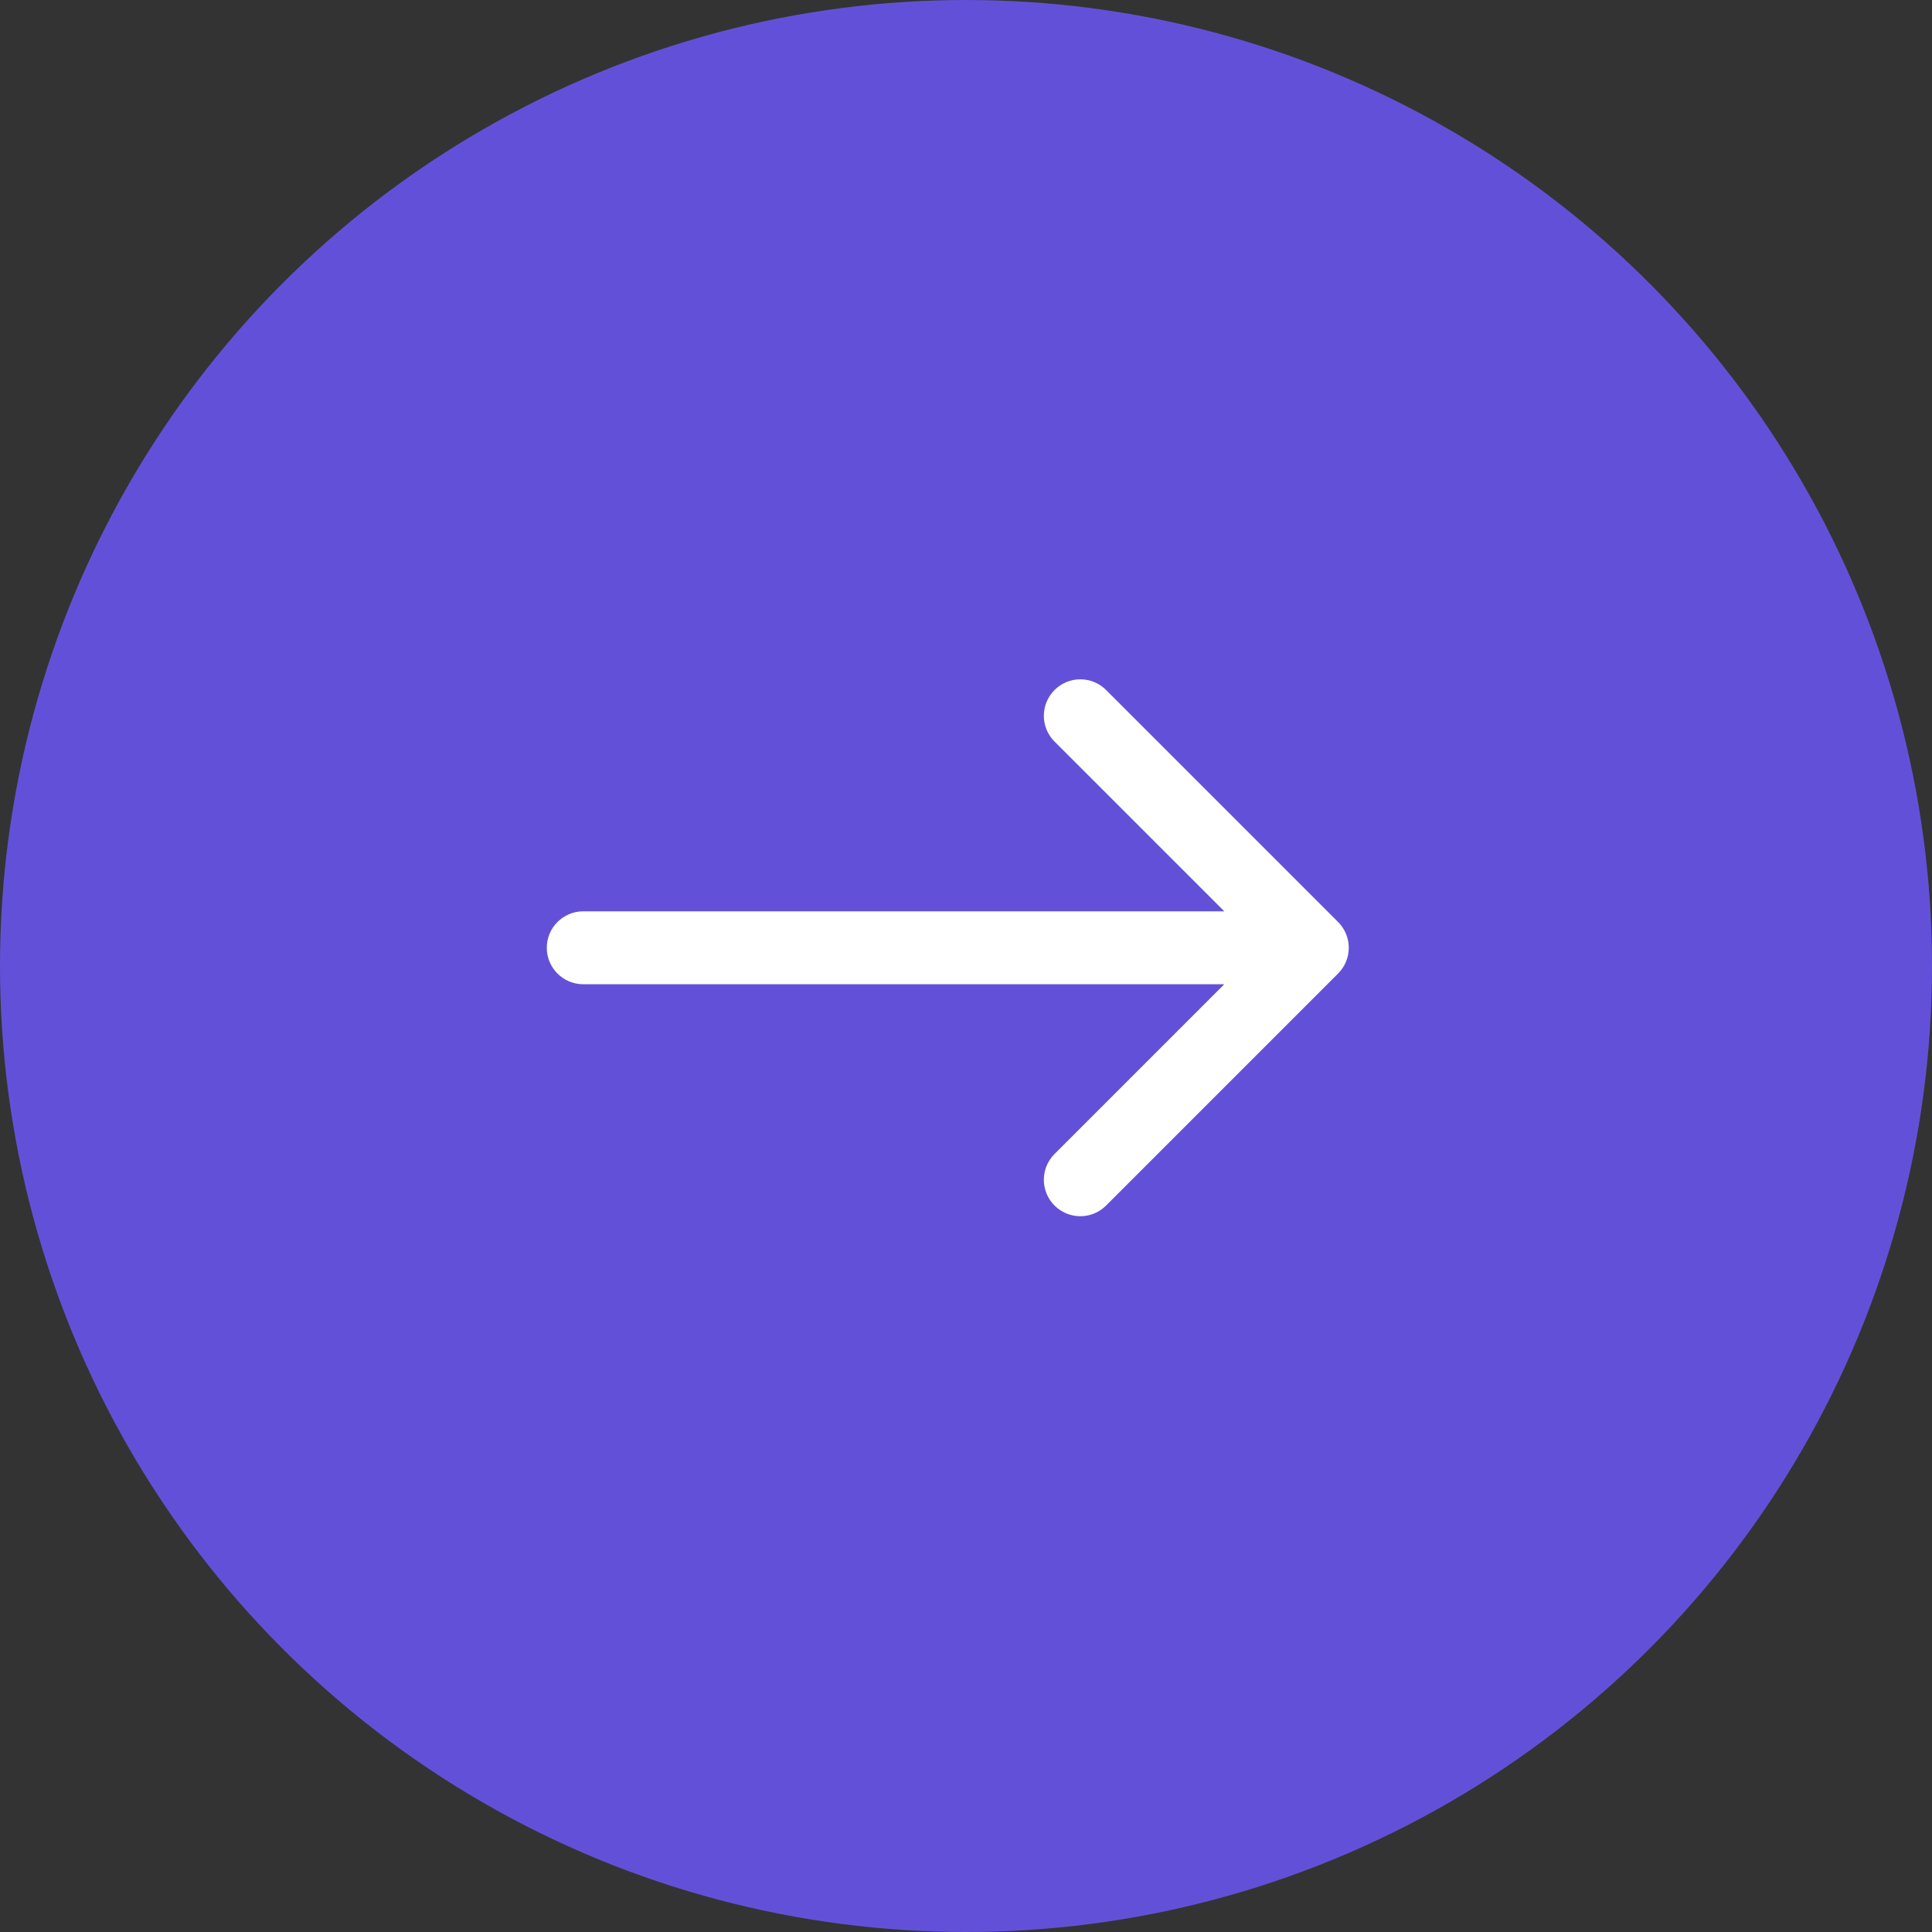 <svg width="53" height="53" viewBox="0 0 53 53" fill="none" xmlns="http://www.w3.org/2000/svg">
<rect x="0" y="0" width="53" height="53" fill="#333333" stroke="none"/>
<circle cx="26.5" cy="26.5" r="26.5" fill="#6251D8"/>
<path d="M16 25C15.448 25 15 25.448 15 26C15 26.552 15.448 27 16 27V25ZM36.707 26.707C37.098 26.317 37.098 25.683 36.707 25.293L30.343 18.929C29.953 18.538 29.32 18.538 28.929 18.929C28.538 19.32 28.538 19.953 28.929 20.343L34.586 26L28.929 31.657C28.538 32.047 28.538 32.681 28.929 33.071C29.32 33.462 29.953 33.462 30.343 33.071L36.707 26.707ZM16 27H36V25H16V27Z" fill="white"/>
</svg>
